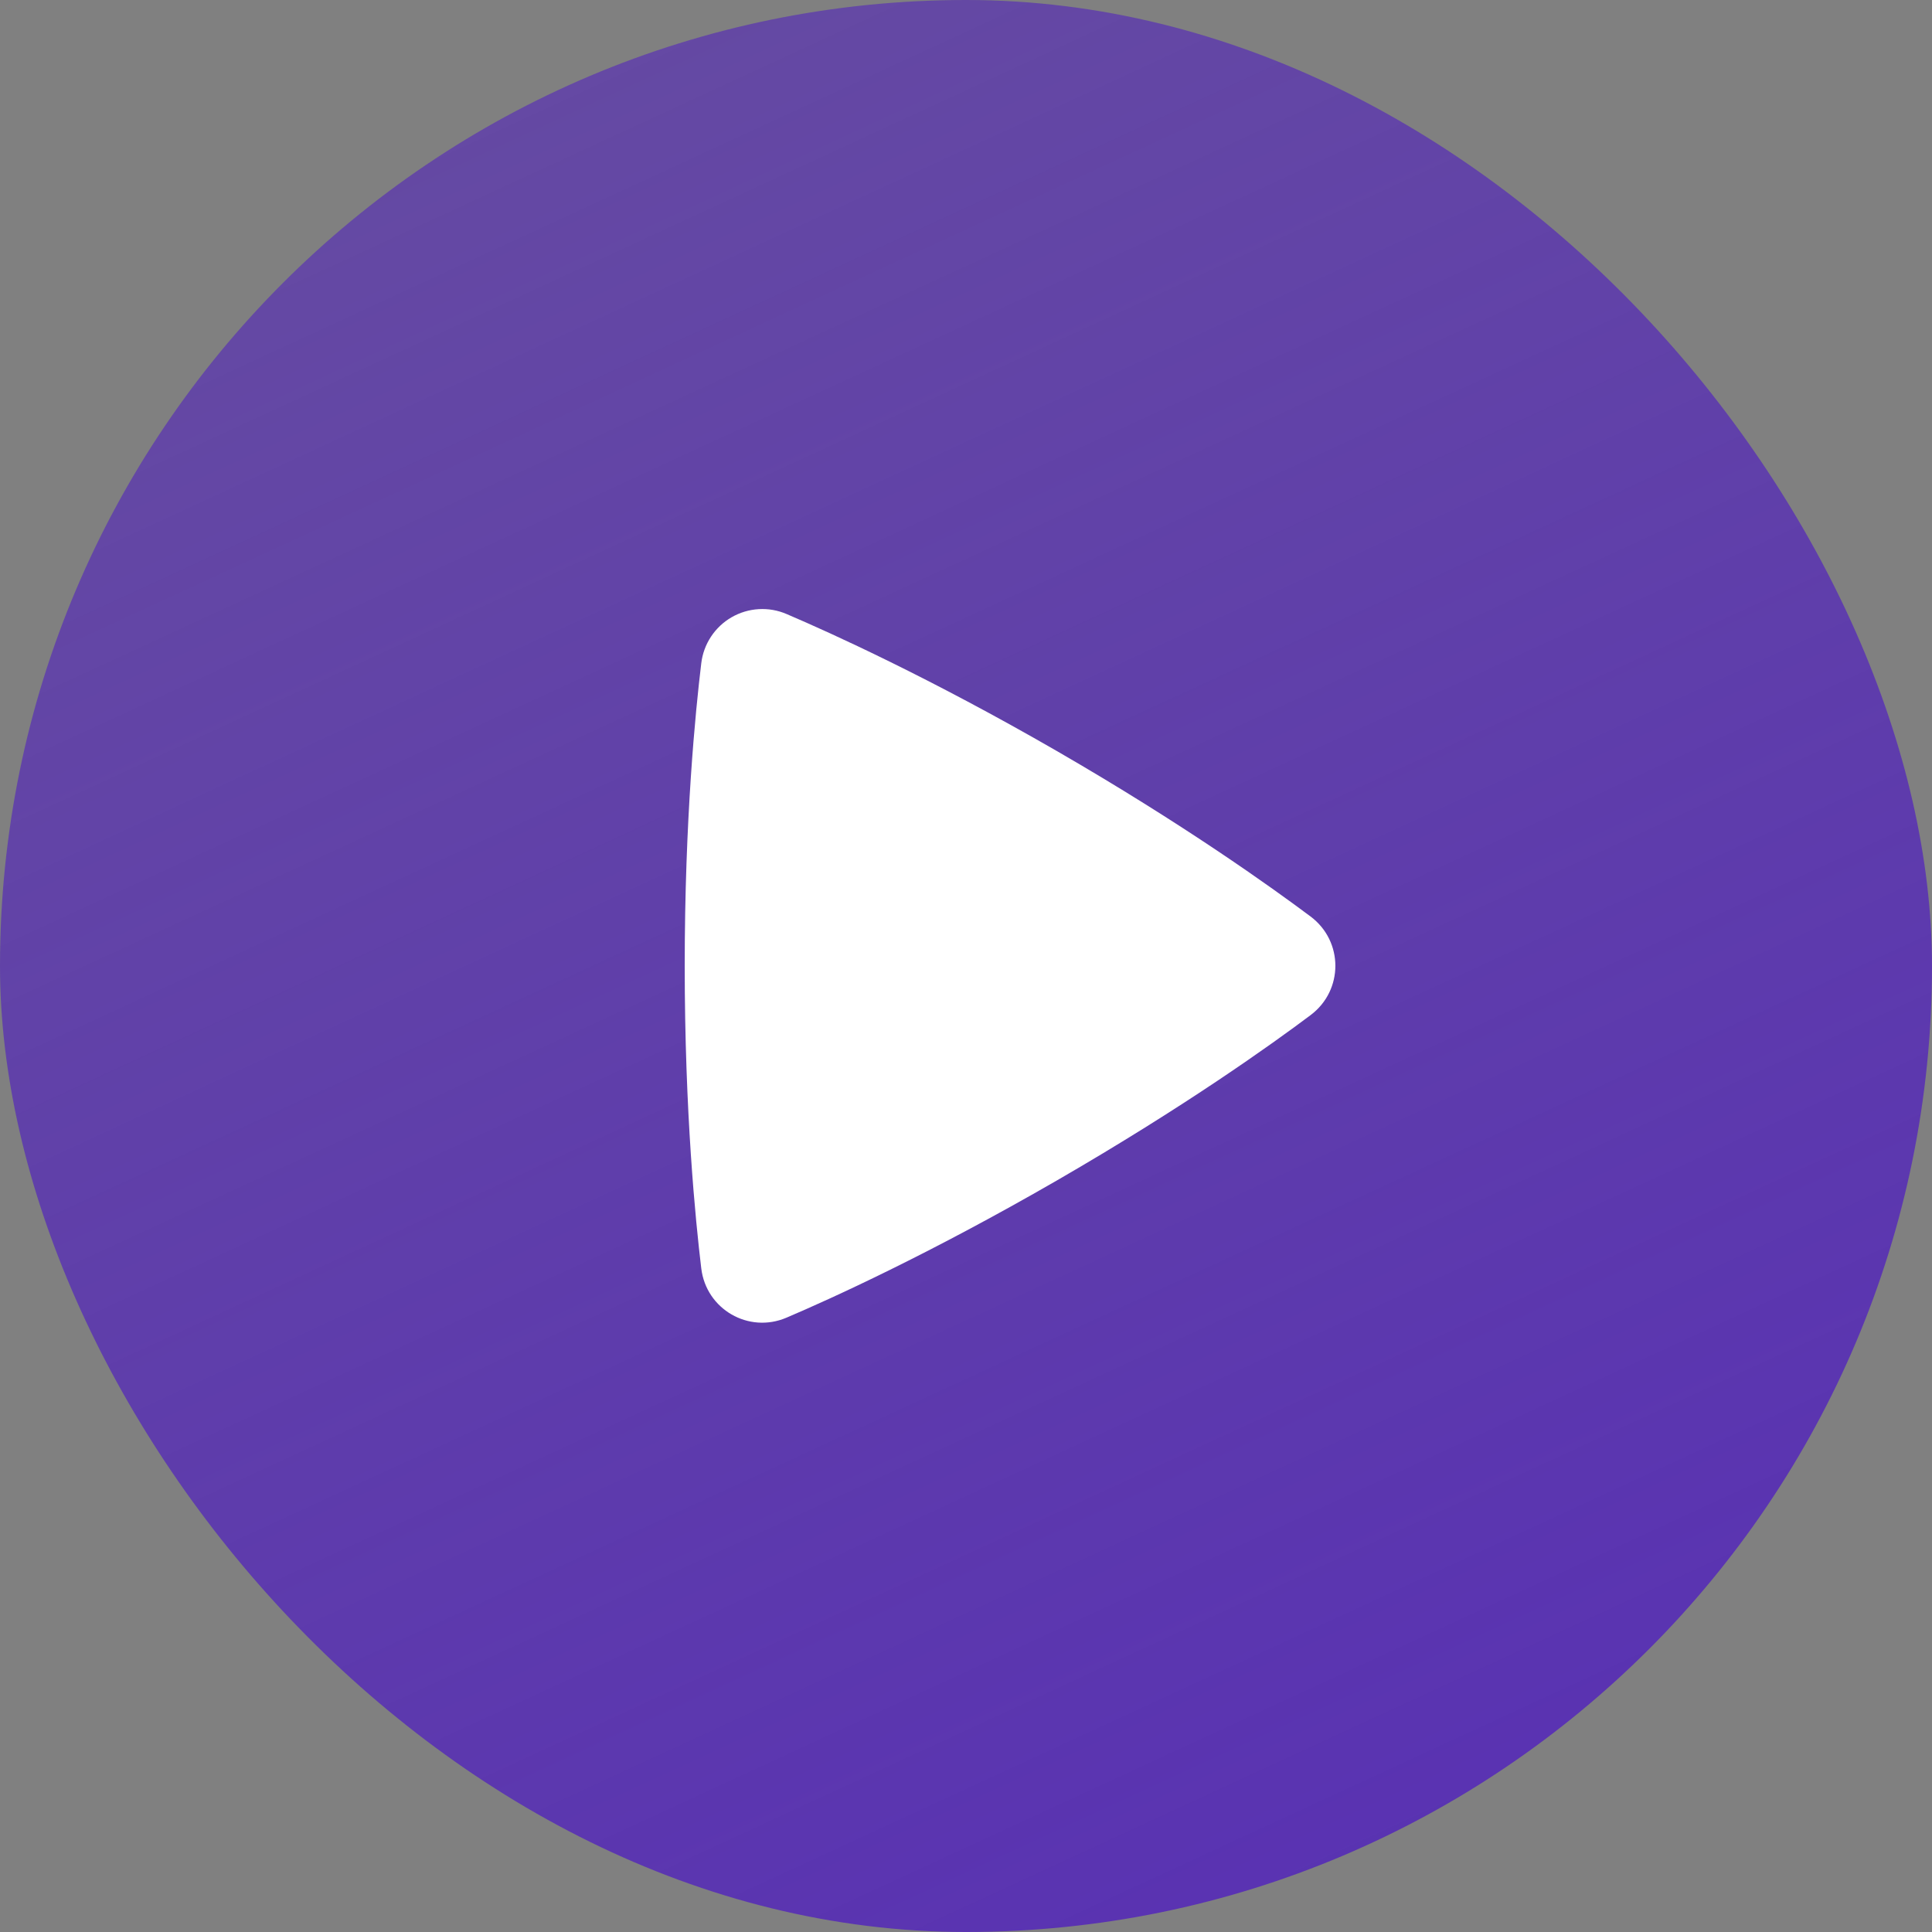 <svg width="140" height="140" viewBox="0 0 140 140" fill="none" xmlns="http://www.w3.org/2000/svg">
<rect x="0" y="0" width="140" height="140" fill="#808080" stroke="none"/>
<rect width="140" height="140" rx="70" fill="url(#paint0_linear_3184_199530)"/>
<path fill-rule="evenodd" clip-rule="evenodd" d="M50.817 48.061C50.899 47.373 51.14 46.714 51.522 46.135C51.903 45.557 52.414 45.075 53.014 44.729C53.615 44.383 54.287 44.181 54.979 44.141C55.671 44.1 56.362 44.221 56.999 44.495C60.217 45.87 67.429 49.14 76.581 54.422C85.735 59.707 92.175 64.322 94.972 66.416C97.36 68.207 97.366 71.758 94.975 73.555C92.205 75.637 85.844 80.192 76.581 85.543C67.308 90.895 60.181 94.125 56.993 95.483C54.248 96.655 51.175 94.876 50.817 91.916C50.399 88.455 49.617 80.598 49.617 69.986C49.617 59.379 50.396 51.525 50.817 48.061Z" fill="white"/>
<defs>
<linearGradient id="paint0_linear_3184_199530" x1="70" y1="-10.425" x2="131.788" y2="123.383" gradientUnits="userSpaceOnUse">
<stop stop-color="#5932B2" stop-opacity="0.7"/>
<stop offset="1" stop-color="#5932B2"/>
</linearGradient>
</defs>
</svg>
